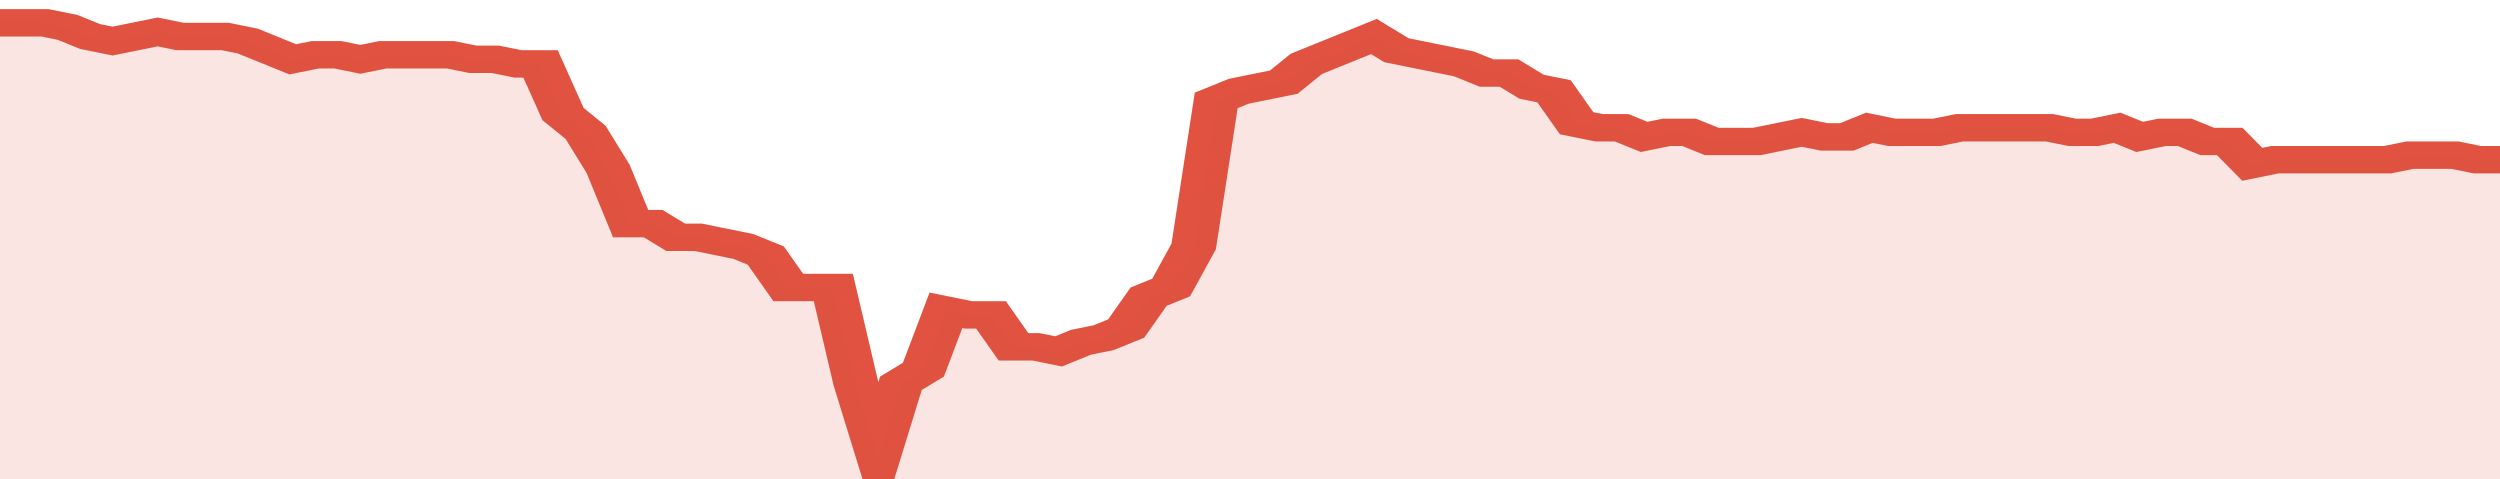 <svg xmlns="http://www.w3.org/2000/svg" viewBox="0 0 333 105" width="120" height="23" preserveAspectRatio="none">
				 <polyline fill="none" stroke="#E15241" stroke-width="6" points="0, 5 3, 5 6, 5 9, 6 12, 8 15, 9 18, 8 21, 7 24, 8 27, 8 30, 8 33, 9 36, 11 39, 13 42, 12 45, 12 48, 13 51, 12 54, 12 57, 12 60, 12 63, 13 66, 13 69, 14 72, 14 75, 25 78, 29 81, 37 84, 49 87, 49 90, 52 93, 52 96, 53 99, 54 102, 56 105, 63 108, 63 111, 63 114, 84 117, 100 120, 84 123, 81 126, 68 129, 69 132, 69 135, 76 138, 76 141, 77 144, 75 147, 74 150, 72 153, 65 156, 63 159, 54 162, 22 165, 20 168, 19 171, 18 174, 14 177, 12 180, 10 183, 8 186, 11 189, 12 192, 13 195, 14 198, 16 201, 16 204, 19 207, 20 210, 27 213, 28 216, 28 219, 30 222, 29 225, 29 228, 31 231, 31 234, 31 237, 30 240, 29 243, 30 246, 30 249, 28 252, 29 255, 29 258, 29 261, 28 264, 28 267, 28 270, 28 273, 28 276, 29 279, 29 282, 28 285, 30 288, 29 291, 29 294, 31 297, 31 300, 36 303, 35 306, 35 309, 35 312, 35 315, 35 318, 35 321, 34 324, 34 327, 34 330, 35 333, 35 333, 35 "> </polyline>
				 <polygon fill="#E15241" opacity="0.15" points="0, 105 0, 5 3, 5 6, 5 9, 6 12, 8 15, 9 18, 8 21, 7 24, 8 27, 8 30, 8 33, 9 36, 11 39, 13 42, 12 45, 12 48, 13 51, 12 54, 12 57, 12 60, 12 63, 13 66, 13 69, 14 72, 14 75, 25 78, 29 81, 37 84, 49 87, 49 90, 52 93, 52 96, 53 99, 54 102, 56 105, 63 108, 63 111, 63 114, 84 117, 100 120, 84 123, 81 126, 68 129, 69 132, 69 135, 76 138, 76 141, 77 144, 75 147, 74 150, 72 153, 65 156, 63 159, 54 162, 22 165, 20 168, 19 171, 18 174, 14 177, 12 180, 10 183, 8 186, 11 189, 12 192, 13 195, 14 198, 16 201, 16 204, 19 207, 20 210, 27 213, 28 216, 28 219, 30 222, 29 225, 29 228, 31 231, 31 234, 31 237, 30 240, 29 243, 30 246, 30 249, 28 252, 29 255, 29 258, 29 261, 28 264, 28 267, 28 270, 28 273, 28 276, 29 279, 29 282, 28 285, 30 288, 29 291, 29 294, 31 297, 31 300, 36 303, 35 306, 35 309, 35 312, 35 315, 35 318, 35 321, 34 324, 34 327, 34 330, 35 333, 35 333, 105 "></polygon>
			</svg>